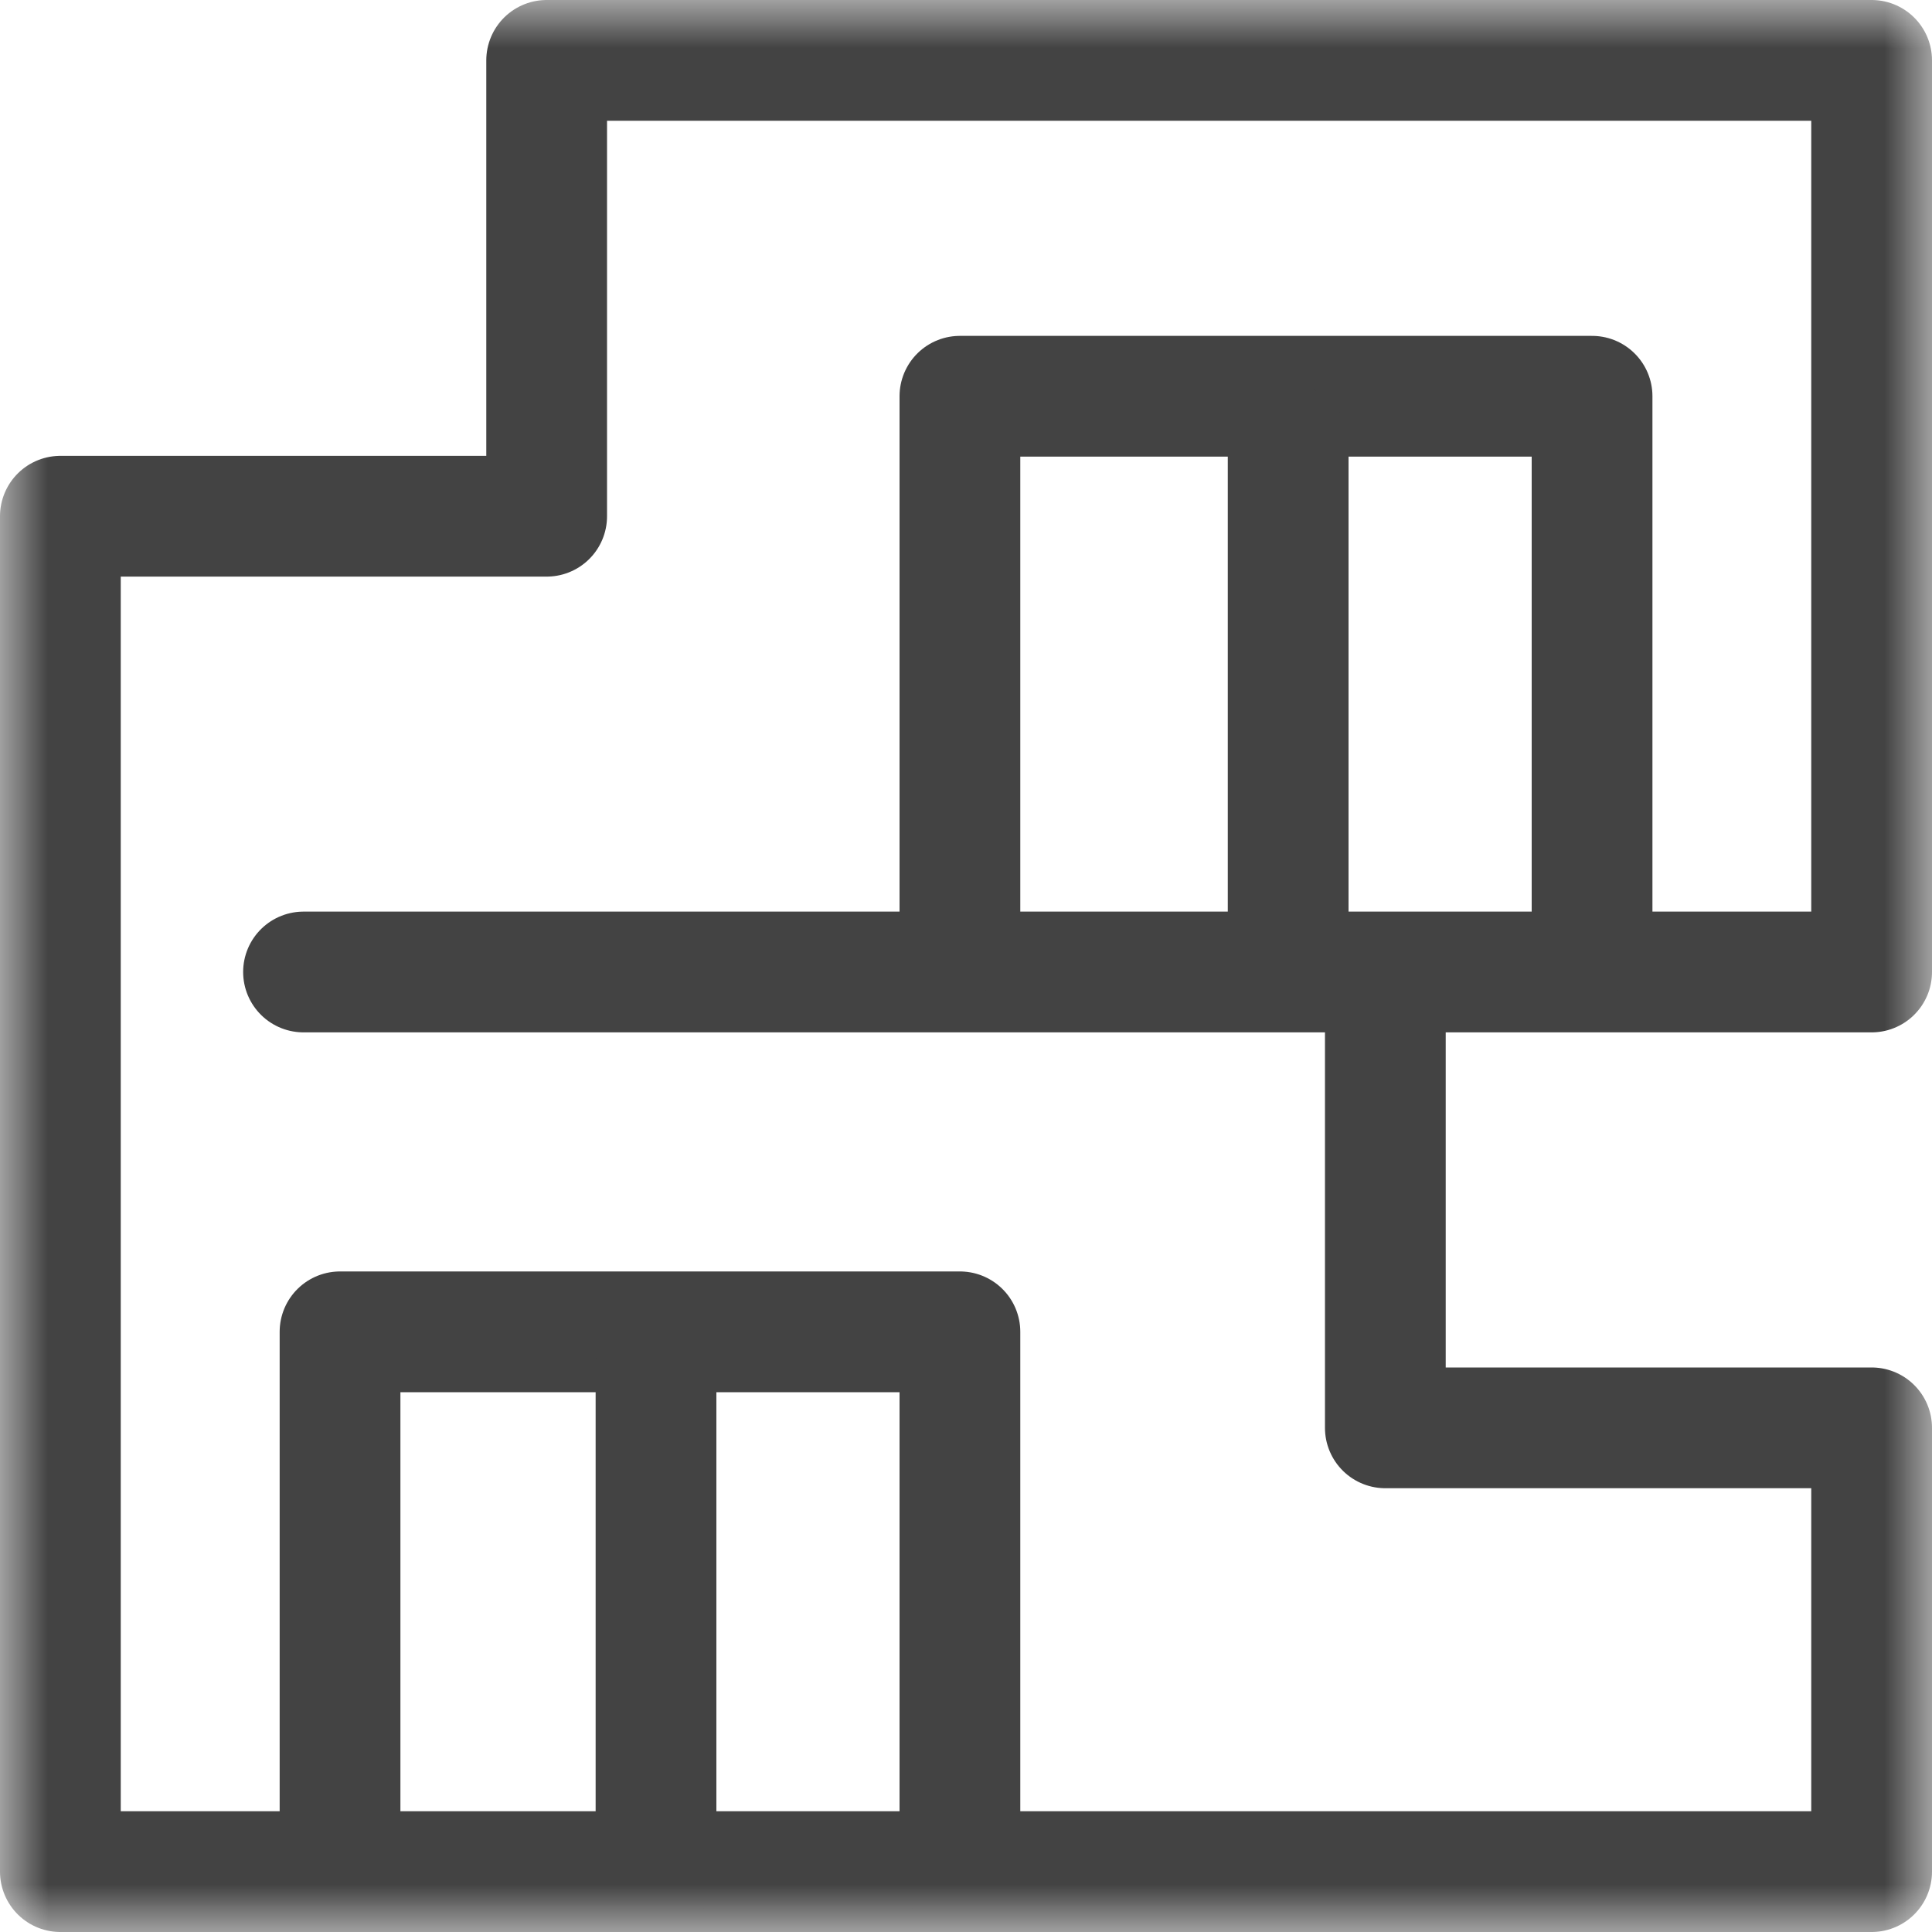 <svg width="20" height="20" viewBox="0 0 20 20" fill="none" xmlns="http://www.w3.org/2000/svg">
<mask id="mask0_7060_3096" style="mask-type:luminance" maskUnits="userSpaceOnUse" x="0" y="0" width="20" height="20">
<rect width="20" height="20" fill="white"/>
</mask>
<g mask="url(#mask0_7060_3096)">
<path d="M3.142 10.062H19.375V0.625H5.659V5.344H0.625V19.375H19.375V14.781H14.341V10.062" stroke="#434343" stroke-width="1.25" stroke-linecap="round" stroke-linejoin="round"/>
<path d="M16.481 9.689V4.102H9.937V9.689" stroke="#434343" stroke-width="1.25" stroke-linecap="round" stroke-linejoin="round"/>
<path d="M13.335 9.689V4.598" stroke="#434343" stroke-width="1.25" stroke-linecap="round" stroke-linejoin="round"/>
<path d="M9.937 19.375V13.787H3.52V19.375" stroke="#434343" stroke-width="1.25" stroke-linecap="round" stroke-linejoin="round"/>
<path d="M6.791 19.375V14.16" stroke="#434343" stroke-width="1.25" stroke-linecap="round" stroke-linejoin="round"/>
</g>
</svg>
